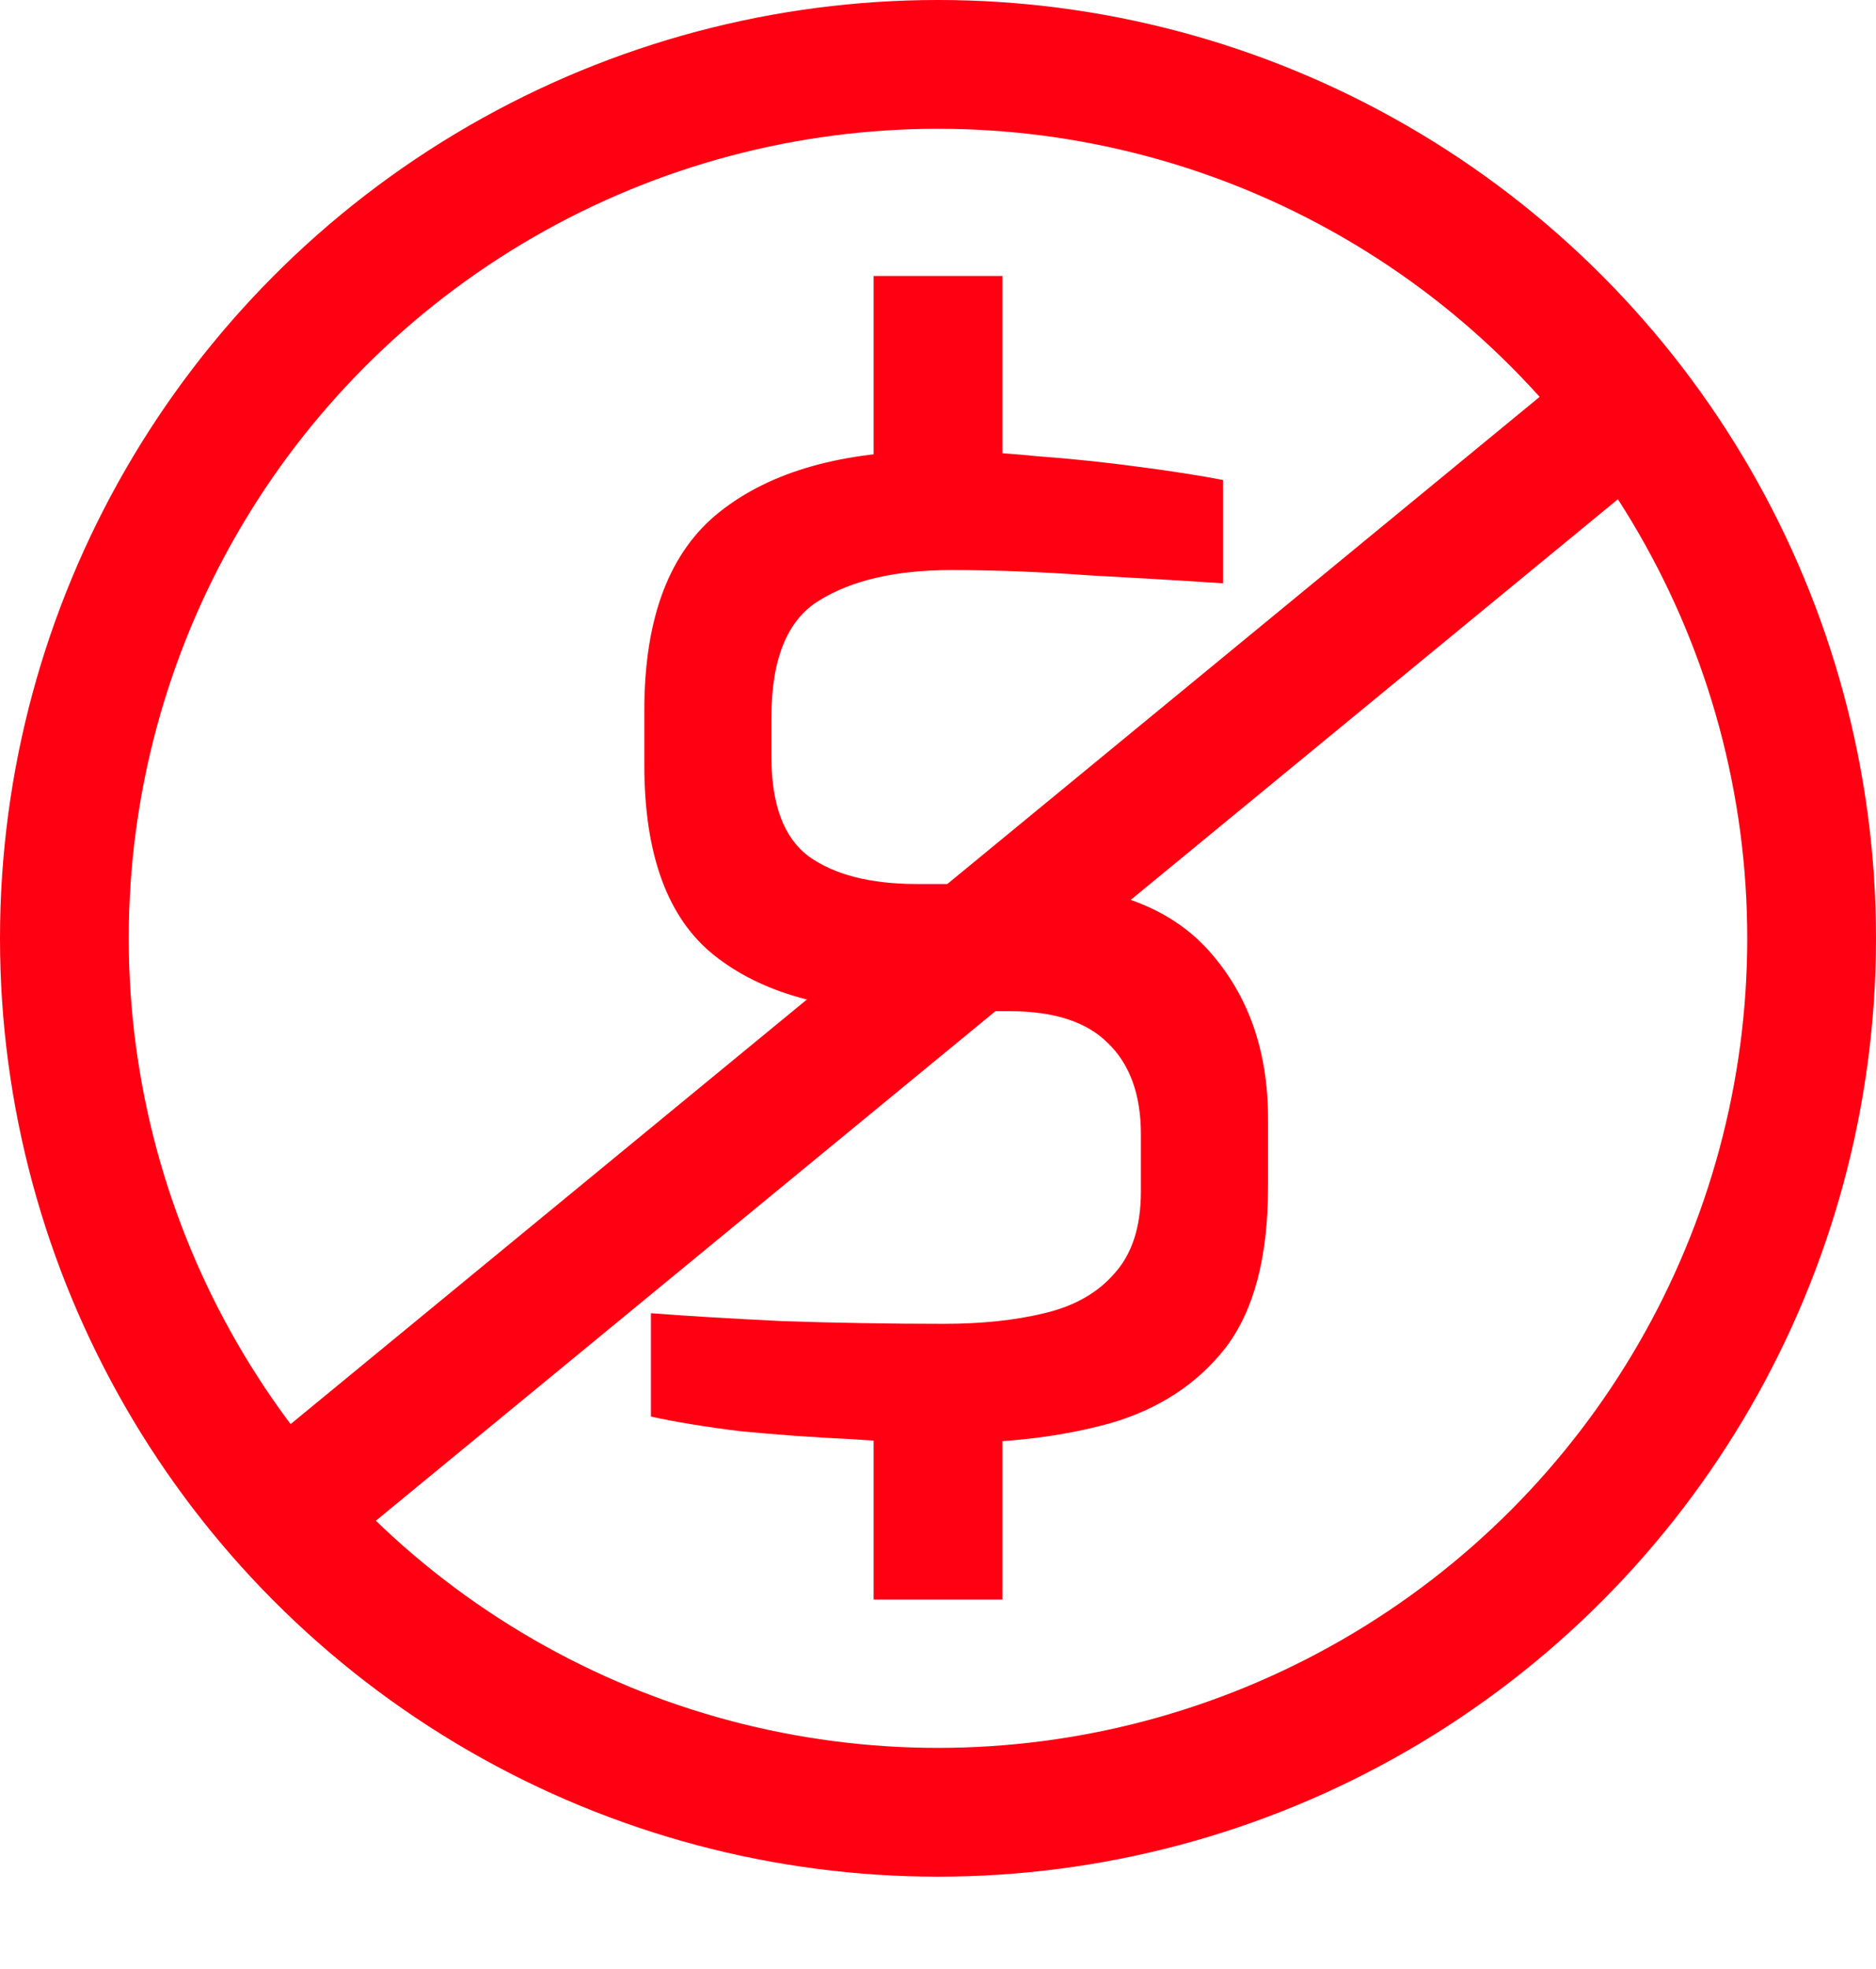 <svg width="102" height="107" viewBox="0 0 102 107" fill="none" xmlns="http://www.w3.org/2000/svg">
<path d="M51.592 78.432C50.056 78.432 48.256 78.36 46.192 78.216C44.176 78.12 42.184 77.976 40.216 77.784C38.296 77.544 36.688 77.28 35.392 76.992V71.376C37.264 71.52 39.664 71.664 42.592 71.808C45.568 71.904 48.472 71.952 51.304 71.952C53.368 71.952 55.192 71.76 56.776 71.376C58.408 70.992 59.68 70.272 60.592 69.216C61.552 68.16 62.032 66.672 62.032 64.752V61.656C62.032 59.496 61.432 57.84 60.232 56.688C59.08 55.536 57.304 54.96 54.904 54.96H49.504C44.944 54.96 41.392 53.952 38.848 51.936C36.304 49.92 35.032 46.464 35.032 41.568V38.616C35.032 33.576 36.4 29.976 39.136 27.816C41.92 25.608 45.856 24.504 50.944 24.504C52.624 24.504 54.424 24.6 56.344 24.792C58.264 24.936 60.112 25.128 61.888 25.368C63.712 25.608 65.248 25.848 66.496 26.088V31.704C64.336 31.56 61.912 31.416 59.224 31.272C56.584 31.08 54.088 30.984 51.736 30.984C48.712 30.984 46.312 31.536 44.536 32.64C42.808 33.696 41.944 35.808 41.944 38.976V41.136C41.944 43.728 42.616 45.528 43.96 46.536C45.352 47.544 47.32 48.048 49.864 48.048H55.696C60.208 48.048 63.544 49.248 65.704 51.648C67.864 54.048 68.944 57.096 68.944 60.792V64.536C68.944 68.328 68.176 71.232 66.64 73.248C65.104 75.216 63.016 76.584 60.376 77.352C57.784 78.072 54.856 78.432 51.592 78.432Z" fill="#FF0013"/>
<path d="M51 15V26.936" stroke="#FF0013" stroke-width="7"/>
<path d="M51 75V86.936" stroke="#FF0013" stroke-width="7"/>
<circle cx="51" cy="51" r="47.5" stroke="#FF0013" stroke-width="7"/>
<path d="M13.965 83.443L88.164 22.441" stroke="#FF0013" stroke-width="7"/>
</svg>
